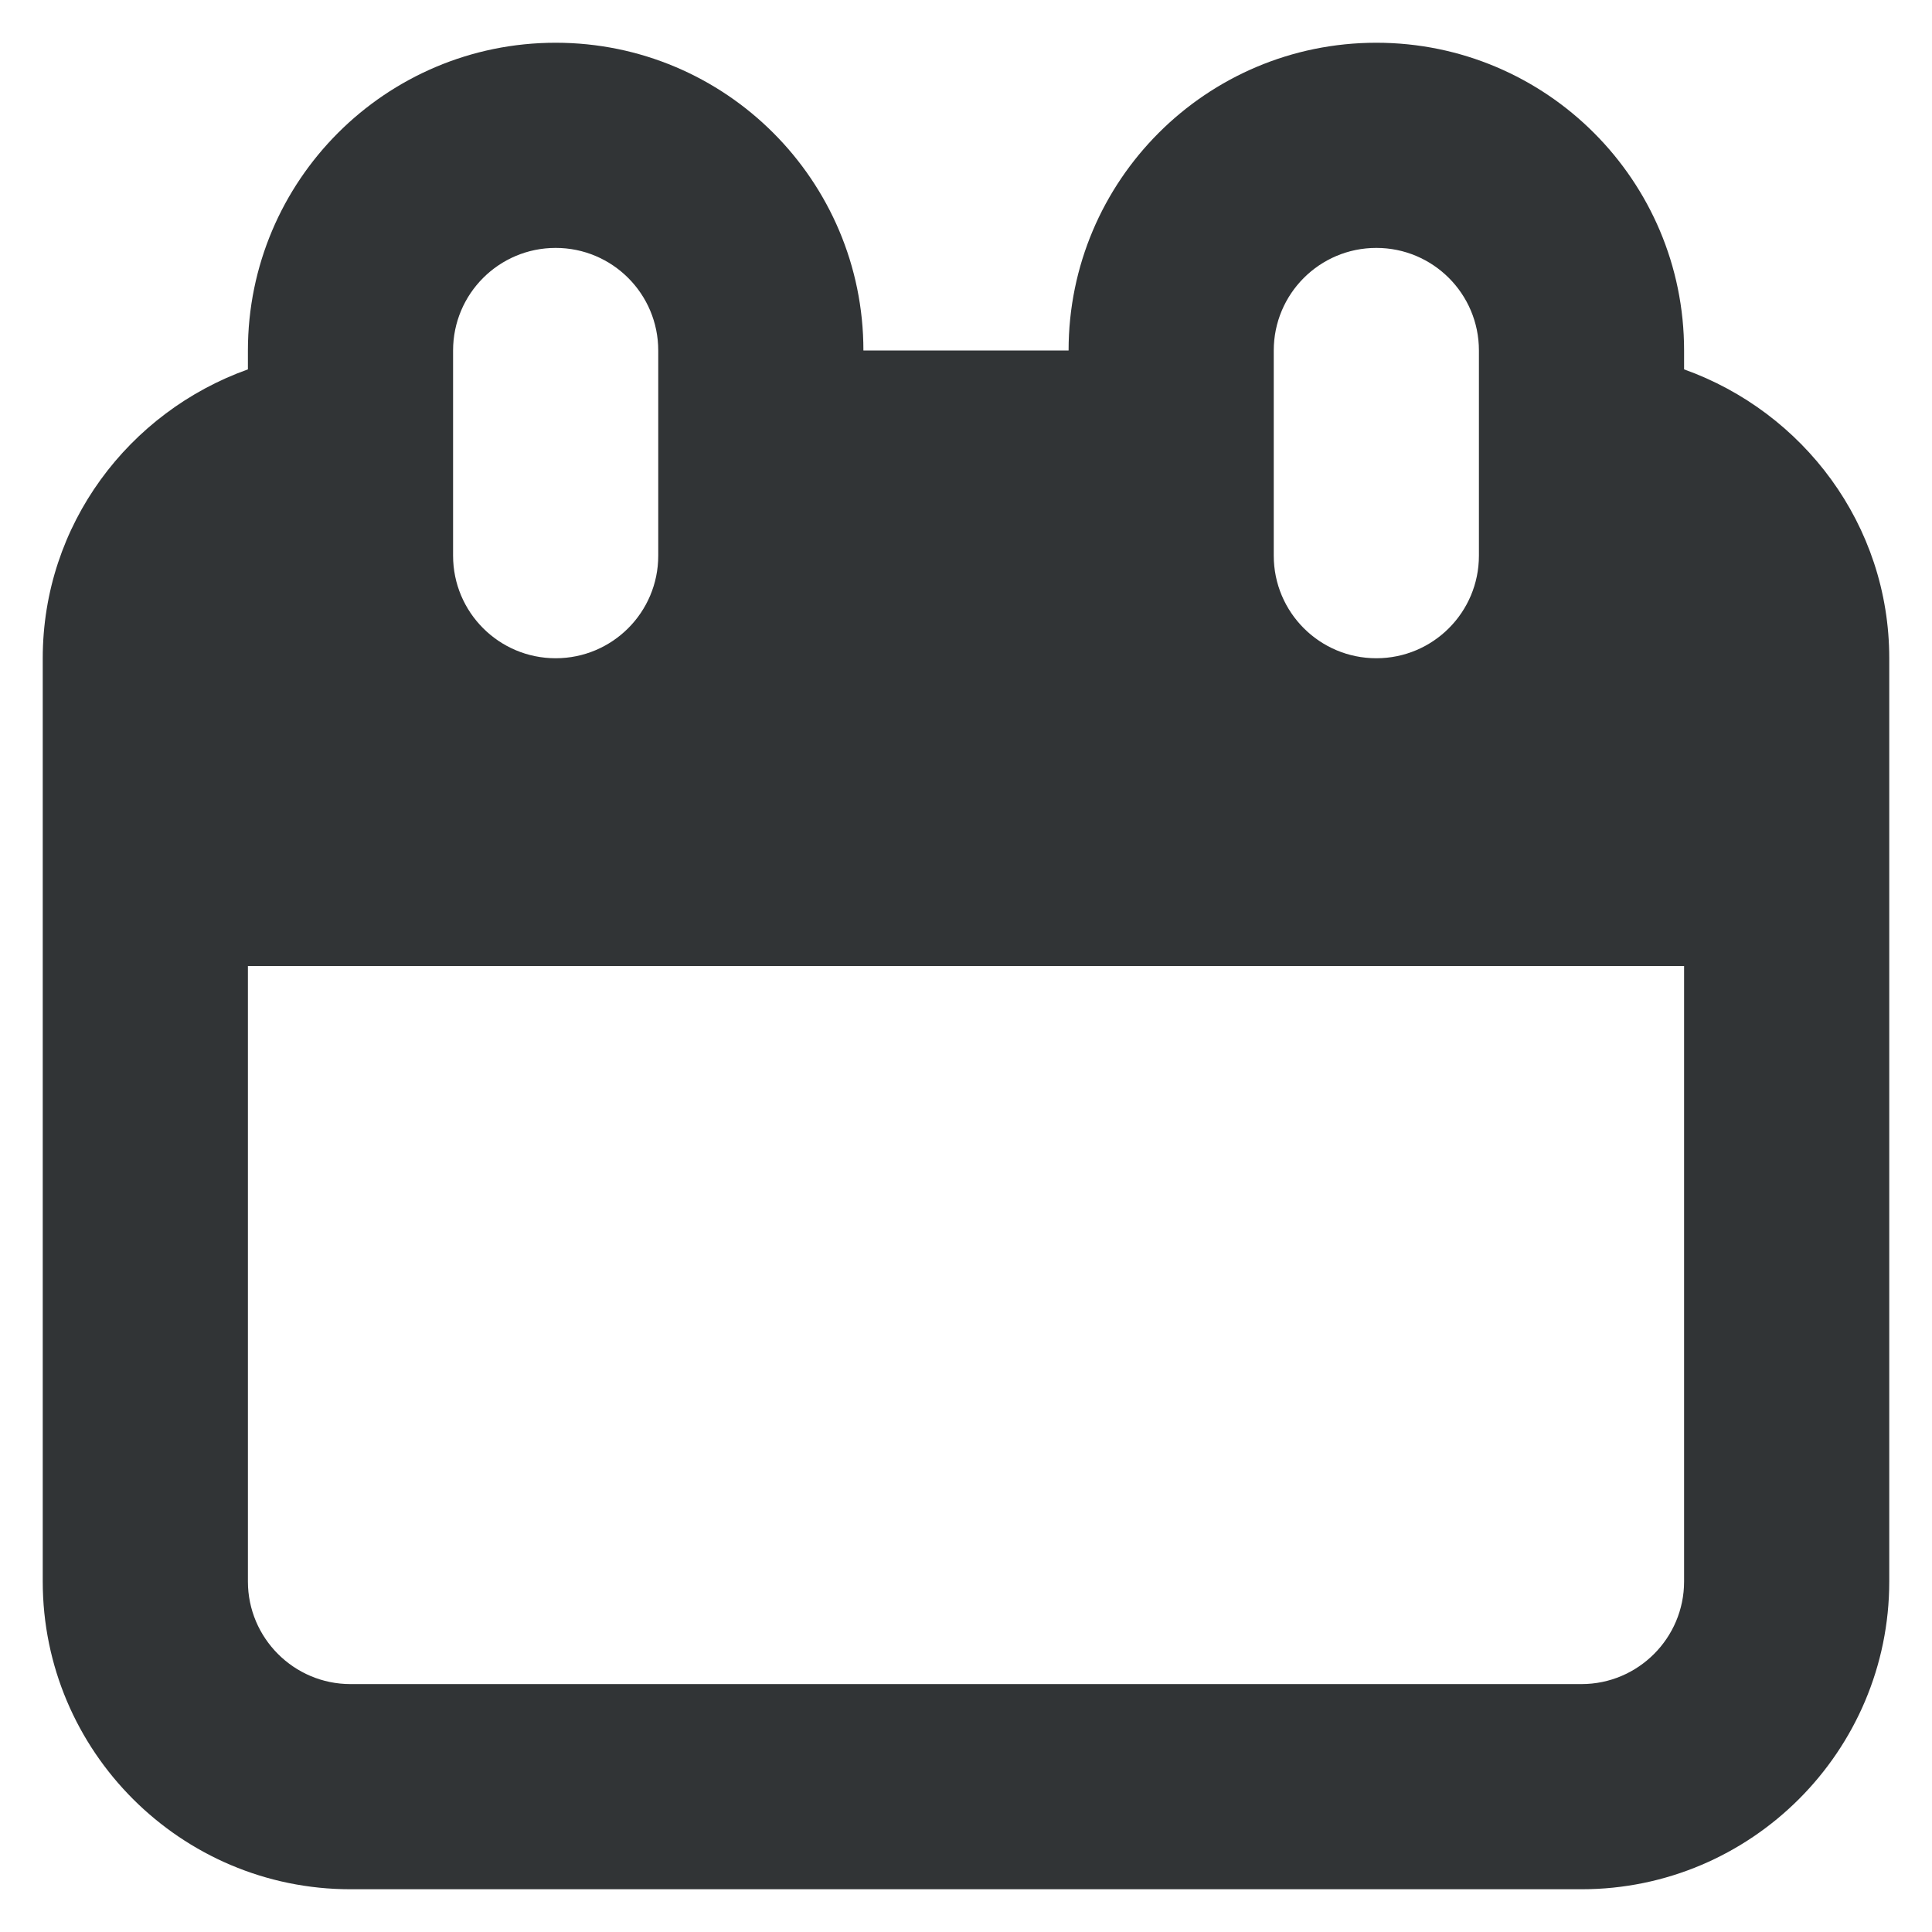 <?xml version="1.0" encoding="utf-8"?>
<!-- Generator: Adobe Illustrator 15.1.0, SVG Export Plug-In . SVG Version: 6.00 Build 0)  -->
<!DOCTYPE svg PUBLIC "-//W3C//DTD SVG 1.1//EN" "http://www.w3.org/Graphics/SVG/1.1/DTD/svg11.dtd">
<svg version="1.1" id="_x2D__Anlässe" xmlns="http://www.w3.org/2000/svg" xmlns:xlink="http://www.w3.org/1999/xlink" x="0px"
	 y="0px" width="113px" height="113px" viewBox="0 0 113 113" enable-background="new 0 0 113 113" xml:space="preserve">
<g>
	<path fill="#313436" d="M98.5,21.604V20.5c0-9.94-8.057-18-18-18s-18,8.06-18,18h-12c0-9.94-8.057-18-18-18s-18,8.06-18,18v1.104
		c-6.967,2.49-12,9.082-12,16.896v54c0,9.926,8.074,18,18,18h72c9.926,0,18-8.074,18-18v-54
		C110.5,30.687,105.467,24.095,98.5,21.604z M74.5,20.5c0-3.313,2.684-6,6-6s6,2.687,6,6v12c0,3.313-2.684,6-6,6s-6-2.687-6-6V20.5z
		 M26.5,20.5c0-3.313,2.684-6,6-6s6,2.687,6,6v12c0,3.313-2.684,6-6,6s-6-2.687-6-6V20.5z M98.5,92.5c0,3.305-2.689,6-6,6h-72
		c-3.311,0-6-2.695-6-6v-36h84V92.5z"/>
</g>
</svg>
